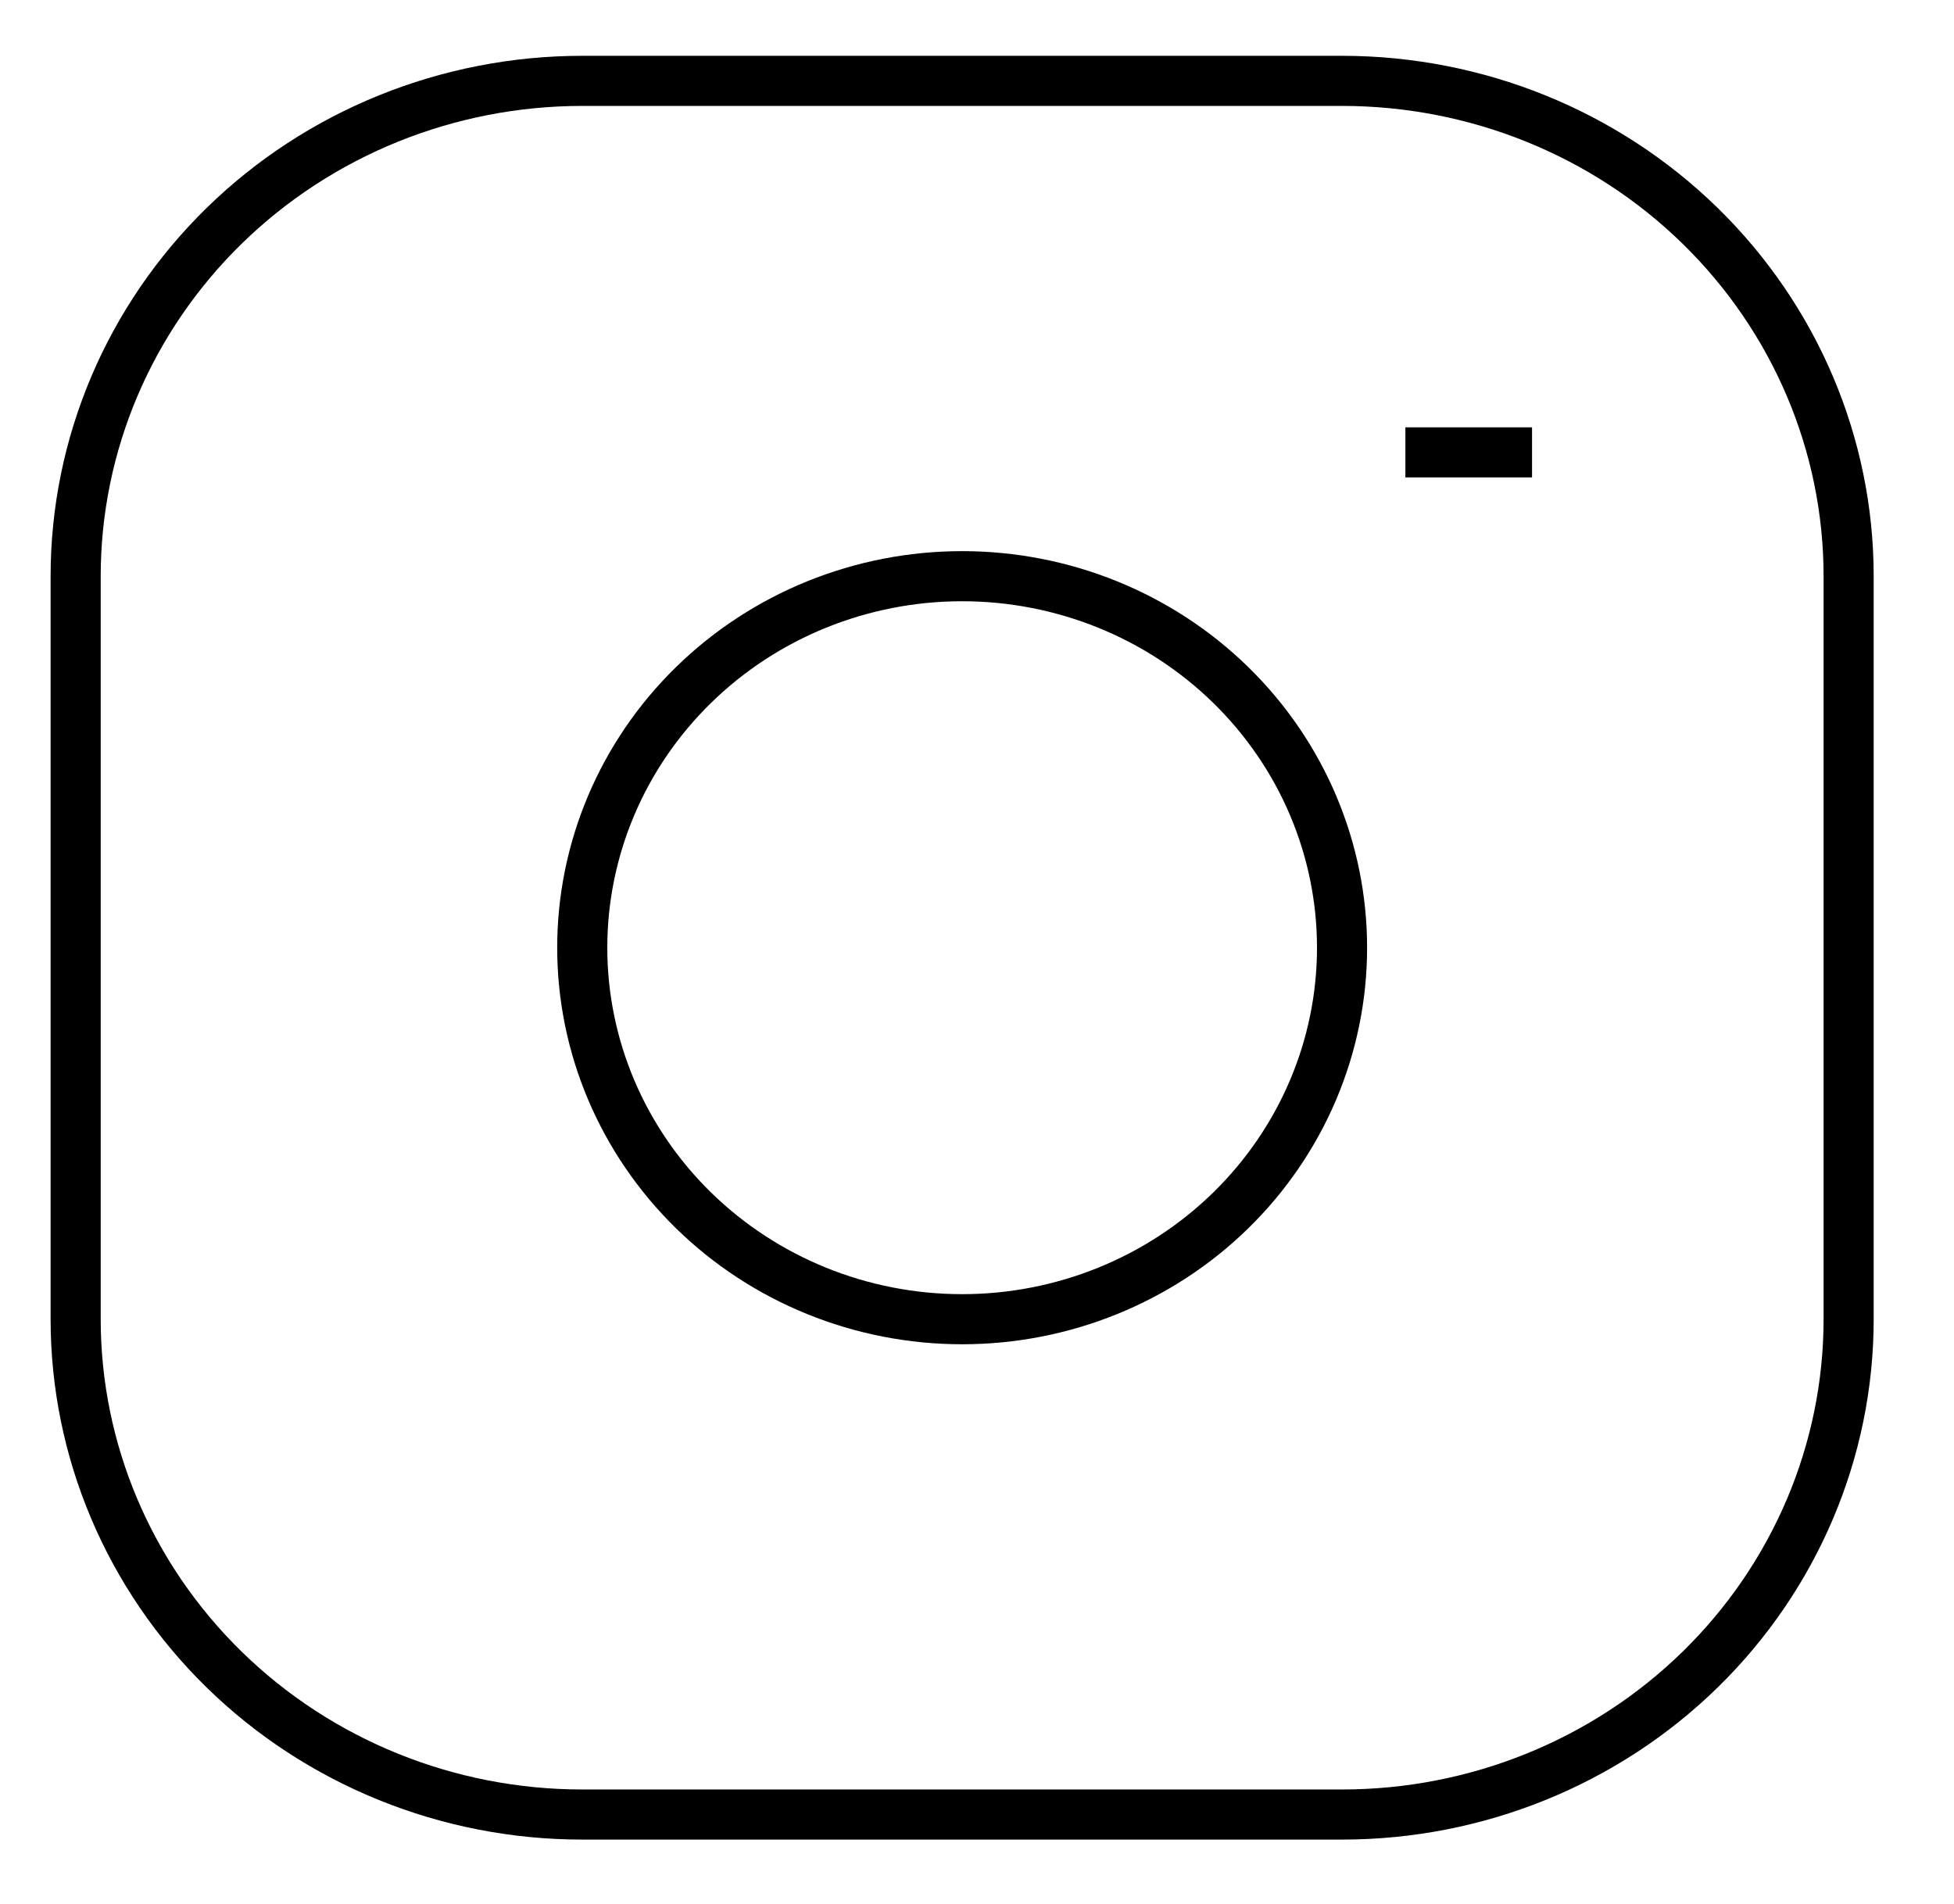 <svg width="39" height="38" viewBox="0 0 39 38" fill="none" xmlns="http://www.w3.org/2000/svg">
<g id="teenyicons:instagram-outline">
<path id="Vector_10" d="M28.05 9.029H30.578M11.621 1.614H26.786C29.468 1.614 32.039 2.655 33.935 4.509C35.831 6.364 36.897 8.878 36.897 11.5V26.33C36.897 28.952 35.831 31.466 33.935 33.321C32.039 35.175 29.468 36.216 26.786 36.216H11.621C8.939 36.216 6.368 35.175 4.472 33.321C2.576 31.466 1.51 28.952 1.51 26.33V11.5C1.51 8.878 2.576 6.364 4.472 4.509C6.368 2.655 8.939 1.614 11.621 1.614ZM19.203 26.33C17.192 26.33 15.264 25.549 13.842 24.158C12.42 22.767 11.621 20.881 11.621 18.915C11.621 16.948 12.42 15.062 13.842 13.672C15.264 12.281 17.192 11.5 19.203 11.5C21.215 11.5 23.143 12.281 24.565 13.672C25.987 15.062 26.786 16.948 26.786 18.915C26.786 20.881 25.987 22.767 24.565 24.158C23.143 25.549 21.215 26.33 19.203 26.33Z" stroke="black"/>
</g>
</svg>
